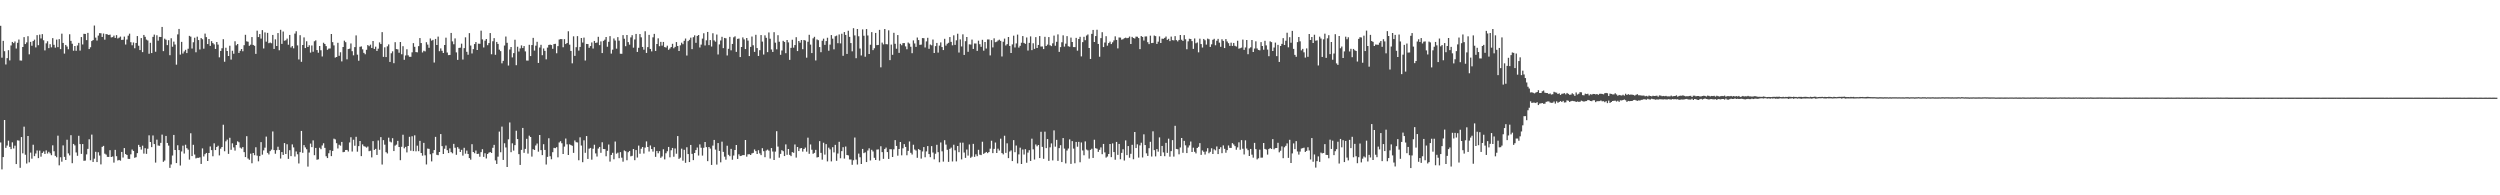 <svg xmlns="http://www.w3.org/2000/svg" width="1920" height="150"><path d="M0 19.808h1v89.590H0zM1 44.306h1v85.771H1zM2 31.409h1v89.203H2zM3 39.331h1v52.846H3zM4 49.489h1v64.062H4zM5 44.667h1v67.126H5zM6 38.532h1v69.506H6zM7 46.397h1v66.377H7zM8 34.940h1v79.575H8zM9 32.183h1v77.133H9zM10 33.101h1v80.927H10zM11 31.829h1v80.068H11zM12 37.265h1v88.754H12zM13 32.891h1v74.891H13zM14 30.348h1v77.651H14zM15 46.429h1v82.457H15zM16 46.529h1v58.745H16zM17 36.121h1v81.617H17zM18 28.527h1v68.750H18zM19 33.829h1v84.983H19zM20 32.565h1v93.051H20zM21 27.804h1v76.648H21zM22 41.722h1v82.958H22zM23 32.174h1v84.999H23zM24 35.108h1v86.741H24zM25 31.532h1v79.609H25zM26 30.486h1v89.436H26zM27 36.417h1v81.510H27zM28 26.980h1v88.564H28zM29 34.726h1v86.739H29zM30 26.571h1v89.087H30zM31 29.523h1v90.809H31zM32 26.220h1v91.236H32zM33 30.948h1v85.384H33zM34 38.724h1v79.508H34zM35 33.303h1v82.178H35zM36 31.671h1v86.244H36zM37 36.945h1v79.636H37zM38 33.941h1v83.812H38zM39 36.345h1v82.843H39zM40 29.275h1v82.336H40zM41 34.425h1v81.738H41zM42 36.612h1v83.079H42zM43 30.396h1v90.401H43zM44 36.175h1v68.028H44zM45 30.076h1v96.905H45zM46 37.747h1v83.016H46zM47 25.874h1v98.294H47zM48 32.956h1v78.693H48zM49 41.151h1v79.303H49zM50 34.526h1v88.371H50zM51 35.759h1v71.576H51zM52 37.830h1v79.998H52zM53 26.327h1v93.010H53zM54 31.402h1v72.416H54zM55 33.573h1v91.779H55zM56 38.987h1v71.534H56zM57 35.314h1v76.340H57zM58 39.033h1v78.077H58zM59 34.922h1v84.750H59zM60 32.939h1v71.336H60zM61 38.876h1v71.792H61zM62 28.453h1v89.703H62zM63 34.130h1v76.520H63zM64 25.972h1v97.537H64zM65 26.070h1v97.262H65zM66 30.804h1v87.779H66zM67 25.223h1v89.115H67zM68 37.696h1v69.260H68zM69 36.285h1v86.781H69zM70 31.535h1v71.839H70zM71 30.796h1v93.545H71zM72 19.631h1v102.232H72zM73 28.880h1v87.695H73zM74 31.106h1v93.342H74zM75 27.323h1v89.629H75zM76 25.463h1v93.964H76zM77 25.568h1v100.698H77zM78 28.377h1v84.402H78zM79 25.735h1v86.271H79zM80 30.443h1v87.548H80zM81 26.161h1v92.586H81zM82 26.428h1v94.048H82zM83 26.895h1v93.621H83zM84 26.574h1v88.781H84zM85 28.700h1v91.872H85zM86 28.539h1v91.615H86zM87 27.354h1v97.532H87zM88 29.121h1v86.002H88zM89 26.995h1v92.963H89zM90 29.537h1v93.725H90zM91 28.934h1v93.883H91zM92 28.112h1v95.293H92zM93 30.691h1v85.987H93zM94 30.526h1v90.451H94zM95 28.089h1v85.604H95zM96 34.218h1v84.080H96zM97 30.371h1v88.693H97zM98 27.382h1v94.609H98zM99 25.845h1v96.226H99zM100 32.411h1v86.107H100zM101 34.784h1v80.048H101zM102 32.604h1v83.297H102zM103 37.058h1v84.115H103zM104 33.028h1v87.698H104zM105 27.722h1v89.902H105zM106 35.102h1v76.154H106zM107 38.466h1v74.357H107zM108 29.210h1v85.707H108zM109 40.058h1v71.798H109zM110 26.852h1v91.095H110zM111 28.283h1v85.537H111zM112 30.397h1v87.772H112zM113 31.063h1v83.150H113zM114 41.286h1v62.666H114zM115 32.854h1v76.219H115zM116 40.777h1v72.207H116zM117 28.307h1v75.723H117zM118 26.587h1v84.065H118zM119 39.736h1v85.117H119zM120 27.104h1v80.163H120zM121 31.257h1v80.494H121zM122 28.293h1v83.675H122zM123 28.400h1v81.341H123zM124 20.687h1v82.678H124zM125 39.291h1v84.952H125zM126 29.684h1v93.623H126zM127 30.540h1v73.857H127zM128 34.665h1v75.124H128zM129 30.877h1v80.949H129zM130 42.369h1v86.568H130zM131 29.398h1v96.915H131zM132 35.868h1v83.606H132zM133 31.928h1v71.724H133zM134 34.180h1v81.023H134zM135 49.683h1v75.555H135zM136 26.406h1v85.181H136zM137 22.236h1v93.005H137zM138 41.921h1v85.215H138zM139 32.165h1v84.146H139zM140 41.090h1v70.763H140zM141 39.515h1v78.388H141zM142 38.246h1v72.902H142zM143 40.752h1v73.080H143zM144 37.445h1v77.503H144zM145 27.526h1v95.046H145zM146 28.176h1v74.189H146zM147 37.267h1v82.599H147zM148 32.448h1v78.773H148zM149 29.003h1v89.696H149zM150 40.148h1v81.511H150zM151 28.151h1v93.035H151zM152 30.775h1v90.488H152zM153 38.005h1v82.813H153zM154 29.244h1v96.637H154zM155 30.180h1v83.771H155zM156 37.391h1v82.752H156zM157 25.823h1v92.590H157zM158 28.521h1v88.934H158zM159 33.830h1v89.797H159zM160 29.946h1v87.546H160zM161 35.234h1v77.230H161zM162 31.574h1v83.729H162zM163 33.096h1v86.892H163zM164 34.073h1v76.001H164zM165 37.567h1v77.682H165zM166 32.257h1v80.646H166zM167 34.238h1v77.700H167zM168 44.037h1v75.307H168zM169 39.122h1v75.055H169zM170 37.065h1v75.834H170zM171 30.082h1v65.720H171zM172 47.413h1v68.783H172zM173 36.640h1v71.893H173zM174 39.169h1v68.045H174zM175 43.026h1v75.125H175zM176 35.117h1v70.688H176zM177 45.763h1v69.282H177zM178 38.948h1v71.154H178zM179 41.247h1v71.946H179zM180 31.667h1v83.982H180zM181 34.811h1v76.535H181zM182 33.796h1v74.735H182zM183 40.633h1v68.641H183zM184 39.019h1v74.365H184zM185 37.630h1v76.487H185zM186 39.364h1v73.586H186zM187 34.738h1v82.111H187zM188 26.722h1v93.904H188zM189 31.749h1v72.841H189zM190 32.058h1v89.672H190zM191 35.200h1v87.539H191zM192 34.287h1v83.750H192zM193 28.447h1v96.945H193zM194 34.529h1v82.964H194zM195 35.158h1v84.029H195zM196 41.357h1v71.727H196zM197 23.552h1v96.019H197zM198 28.474h1v95.414H198zM199 26.188h1v93.699H199zM200 29.623h1v79.560H200zM201 23.162h1v95.600H201zM202 37.238h1v78.256H202zM203 24.889h1v88.521H203zM204 32.020h1v72.887H204zM205 25.225h1v92.200H205zM206 33.155h1v85.457H206zM207 32.682h1v83.379H207zM208 33.208h1v81.664H208zM209 26.843h1v74.139H209zM210 37.588h1v77.650H210zM211 30.221h1v87.834H211zM212 35.324h1v80.009H212zM213 25.379h1v87.304H213zM214 38.616h1v76.529H214zM215 22.892h1v98.843H215zM216 33.687h1v83.080H216zM217 24.208h1v94.773H217zM218 31.279h1v78.593H218zM219 30.936h1v87.330H219zM220 29.648h1v81.124H220zM221 34.381h1v87.643H221zM222 26.843h1v88.493H222zM223 36.439h1v83.464H223zM224 35.359h1v75.558H224zM225 37.096h1v76.116H225zM226 25.792h1v94.437H226zM227 24.036h1v92.294H227zM228 34.854h1v83.629H228zM229 45.688h1v79.854H229zM230 27.050h1v89.772H230zM231 47.441h1v53.124H231zM232 34.538h1v82.837H232zM233 28.741h1v82.741H233zM234 36.901h1v76.278H234zM235 31.680h1v82.944H235zM236 36.087h1v91.848H236zM237 34.755h1v82.411H237zM238 40.402h1v69.860H238zM239 34.931h1v78.087H239zM240 39.715h1v68.108H240zM241 31.668h1v87.525H241zM242 30.962h1v82.666H242zM243 38.427h1v84.271H243zM244 40.518h1v81.832H244zM245 35.326h1v78.123H245zM246 38.585h1v76.024H246zM247 43.341h1v68.393H247zM248 32.820h1v77.189H248zM249 33.810h1v79.728H249zM250 35.423h1v84.592H250zM251 38.223h1v83.168H251zM252 37.343h1v80.386H252zM253 37.216h1v78.156H253zM254 26.095h1v93.793H254zM255 32.349h1v83.585H255zM256 34.875h1v71.634H256zM257 44.236h1v62.805H257zM258 43.768h1v66.209H258zM259 32.892h1v81.151H259zM260 42.878h1v68.281H260zM261 40.133h1v71.732H261zM262 47.148h1v61.857H262zM263 36.105h1v80.781H263zM264 31.209h1v85.424H264zM265 32.410h1v82.793H265zM266 45.560h1v69.597H266zM267 37.684h1v78.711H267zM268 37.367h1v72.047H268zM269 33.401h1v72.022H269zM270 39.306h1v77.074H270zM271 42.476h1v64.839H271zM272 36.196h1v75.724H272zM273 27.168h1v77.888H273zM274 41.992h1v74.504H274zM275 46.640h1v65.606H275zM276 35.919h1v72.393H276zM277 35.645h1v84.251H277zM278 37.899h1v72.995H278zM279 40.602h1v71.672H279zM280 41.672h1v70.953H280zM281 38.227h1v75.134H281zM282 34.611h1v77.911H282zM283 35.476h1v80.626H283zM284 34.302h1v81.468H284zM285 36.798h1v84.078H285zM286 31.469h1v76.905H286zM287 37.582h1v77.544H287zM288 35.833h1v78.491H288zM289 39.131h1v79.854H289zM290 37.378h1v70.491H290zM291 32.537h1v82.504H291zM292 33.855h1v71.472H292zM293 24.684h1v101.693H293zM294 43.659h1v63.972H294zM295 36.364h1v74.744H295zM296 43.831h1v73.045H296zM297 35.600h1v82.245H297zM298 34.110h1v71.598H298zM299 47.545h1v61.227H299zM300 40.912h1v68.472H300zM301 39.436h1v66.723H301zM302 48.519h1v67.475H302zM303 32.406h1v79.416H303zM304 37.702h1v73.353H304zM305 37.932h1v70.265H305zM306 40.505h1v72.392H306zM307 32.273h1v90.765H307zM308 41.698h1v71.067H308zM309 35.483h1v67.997H309zM310 45.939h1v67.984H310zM311 42.594h1v70.217H311zM312 37.813h1v79.230H312zM313 42.500h1v69.611H313zM314 43.621h1v61.448H314zM315 43.618h1v72.127H315zM316 40.200h1v64.462H316zM317 33.136h1v82.910H317zM318 35.967h1v67.966H318zM319 39.972h1v76.234H319zM320 40.200h1v71.689H320zM321 35.406h1v80.701H321zM322 29.222h1v78.954H322zM323 33.075h1v84.439H323zM324 40.316h1v79.226H324zM325 38.957h1v70.741H325zM326 39.460h1v79.825H326zM327 32.416h1v93.895H327zM328 34.267h1v79.879H328zM329 36.696h1v77.655H329zM330 29.559h1v88.940H330zM331 31.238h1v92.693H331zM332 30.597h1v87.044H332zM333 48.034h1v67.227H333zM334 29.912h1v75.195H334zM335 34.579h1v84.291H335zM336 28.135h1v91.065H336zM337 39.307h1v77.426H337zM338 37.171h1v65.810H338zM339 39.024h1v73.219H339zM340 40.690h1v77.580H340zM341 34.550h1v79.675H341zM342 28.939h1v82.845H342zM343 40.337h1v75.024H343zM344 42.349h1v75.194H344zM345 42.170h1v71.797H345zM346 25.271h1v91.581H346zM347 31.789h1v85.981H347zM348 34.010h1v76.461H348zM349 29.491h1v83.947H349zM350 40.247h1v78.644H350zM351 45.962h1v67.033H351zM352 36.793h1v77.410H352zM353 36.584h1v80.136H353zM354 33.559h1v81.484H354zM355 45.721h1v73.763H355zM356 36.964h1v76.558H356zM357 28.681h1v89.347H357zM358 39.777h1v75.894H358zM359 42.049h1v76.220H359zM360 25.442h1v95.937H360zM361 34.971h1v87.652H361zM362 41.061h1v69.683H362zM363 37.724h1v79.010H363zM364 33.863h1v83.866H364zM365 32.314h1v83.308H365zM366 38.388h1v79.868H366zM367 33.559h1v84.526H367zM368 33.638h1v86.733H368zM369 23.530h1v93.299H369zM370 30.246h1v84.343H370zM371 36.471h1v83.982H371zM372 31.211h1v86.490H372zM373 29.948h1v91.770H373zM374 34.733h1v83.538H374zM375 33.077h1v84.184H375zM376 25.400h1v91.330H376zM377 41.696h1v75.823H377zM378 31.704h1v81.803H378zM379 29.275h1v81.981H379zM380 42.088h1v81.082H380zM381 32.212h1v93.713H381zM382 33.741h1v86.592H382zM383 38.146h1v62.915H383zM384 39.275h1v77.640H384zM385 48.641h1v48.599H385zM386 46.737h1v76.073H386zM387 34.983h1v75.034H387zM388 28.033h1v85.211H388zM389 32.890h1v95.385H389zM390 50.324h1v56.674H390zM391 38.056h1v56.014H391zM392 36.084h1v80.786H392zM393 44.088h1v65.986H393zM394 40.787h1v74.881H394zM395 30.492h1v80.994H395zM396 50.056h1v50.360H396zM397 35.907h1v70.888H397zM398 39.558h1v78.824H398zM399 37.162h1v89.503H399zM400 34.842h1v80.247H400zM401 36.935h1v61.334H401zM402 35.382h1v81.961H402zM403 39.498h1v74.817H403zM404 46.509h1v60.093H404zM405 46.552h1v71.428H405zM406 34.432h1v69.765H406zM407 43.046h1v62.146H407zM408 34.589h1v85.666H408zM409 29.094h1v85.512H409zM410 38.844h1v76.357H410zM411 35.075h1v76.645H411zM412 32.122h1v78.110H412zM413 48.350h1v68.130H413zM414 36.480h1v67.205H414zM415 34.384h1v80.904H415zM416 42.406h1v76.722H416zM417 37.211h1v73.545H417zM418 39.045h1v76.081H418zM419 45.558h1v80.782H419zM420 36.549h1v83.908H420zM421 34.494h1v71.677H421zM422 34.262h1v85.726H422zM423 34.591h1v87.711H423zM424 37.478h1v79.388H424zM425 33.820h1v79.761H425zM426 33.633h1v80.192H426zM427 40.910h1v72.148H427zM428 35.425h1v85.384H428zM429 30.387h1v79.036H429zM430 29.993h1v78.446H430zM431 30.050h1v79.994H431zM432 36.321h1v81.945H432zM433 30.058h1v82.530H433zM434 33.829h1v72.573H434zM435 33.017h1v77.851H435zM436 24.007h1v95.017H436zM437 34.314h1v76.523H437zM438 39.101h1v72.293H438zM439 48.621h1v63.339H439zM440 27.892h1v89.490H440zM441 42.908h1v64.968H441zM442 36.226h1v72.969H442zM443 27.742h1v81.659H443zM444 38.885h1v84.178H444zM445 36.027h1v69.433H445zM446 29.178h1v82.575H446zM447 32.677h1v91.900H447zM448 28.872h1v78.909H448zM449 46.515h1v70.826H449zM450 33.760h1v70.758H450zM451 33.862h1v88.182H451zM452 36.700h1v77.456H452zM453 35.386h1v78.215H453zM454 32.612h1v90.017H454zM455 37.300h1v76.914H455zM456 31.440h1v79.717H456zM457 32.981h1v84.821H457zM458 32.690h1v87.511H458zM459 28.273h1v85.818H459zM460 34.668h1v78.183H460zM461 31.776h1v85.556H461zM462 40.776h1v68.464H462zM463 31.396h1v83.059H463zM464 30.453h1v84.080H464zM465 28.417h1v91.594H465zM466 35.911h1v79.928H466zM467 32.118h1v78.869H467zM468 27.760h1v96.356H468zM469 41.153h1v77.813H469zM470 38.141h1v79.188H470zM471 29.535h1v92.762H471zM472 31.105h1v77.592H472zM473 37.402h1v80.612H473zM474 28.522h1v88.705H474zM475 31.245h1v90.248H475zM476 41.269h1v75.548H476zM477 41.296h1v79.812H477zM478 26.959h1v97.200H478zM479 29.741h1v85.817H479zM480 35.479h1v80.682H480zM481 26.874h1v96.206H481zM482 32.342h1v84.536H482zM483 34.296h1v81.627H483zM484 28.718h1v91.363H484zM485 27.015h1v92.644H485zM486 36.592h1v77.847H486zM487 30.316h1v92.728H487zM488 26.057h1v89.170H488zM489 39.904h1v81.068H489zM490 36.734h1v75.088H490zM491 26.145h1v91.948H491zM492 28.681h1v85.565H492zM493 36.054h1v76.854H493zM494 38.162h1v79.771H494zM495 23.998h1v89.382H495zM496 40.634h1v67.954H496zM497 36.216h1v76.689H497zM498 26.778h1v89.574H498zM499 37.579h1v74.157H499zM500 39.490h1v75.005H500zM501 28.654h1v87.770H501zM502 26.012h1v86.967H502zM503 39.135h1v81.327H503zM504 33.768h1v82.148H504zM505 29.444h1v88.269H505zM506 35.497h1v80.549H506zM507 32.163h1v89.019H507zM508 35.044h1v85.127H508zM509 32.211h1v82.446H509zM510 36.134h1v86.308H510zM511 36.515h1v81.193H511zM512 35.094h1v81.085H512zM513 38.266h1v74.594H513zM514 37.196h1v83.648H514zM515 36.098h1v79.324H515zM516 33.644h1v79.985H516zM517 37.065h1v83.288H517zM518 35.973h1v78.039H518zM519 32.325h1v85.734H519zM520 35.332h1v69.150H520zM521 39.161h1v82.851H521zM522 34.839h1v86.261H522zM523 32.779h1v81.398H523zM524 33.960h1v89.441H524zM525 31.311h1v83.719H525zM526 29.586h1v95.469H526zM527 42.624h1v70.491H527zM528 31.591h1v86.756H528zM529 30.552h1v93.917H529zM530 28.917h1v82.378H530zM531 37.712h1v80.466H531zM532 28.571h1v94.423H532zM533 27.149h1v90.369H533zM534 32.861h1v82.392H534zM535 27.583h1v85.732H535zM536 26.898h1v92.544H536zM537 36.477h1v74.424H537zM538 34.240h1v79.244H538zM539 29.657h1v89.865H539zM540 25.557h1v87.964H540zM541 34.915h1v74.145H541zM542 31.000h1v81.996H542zM543 24.542h1v99.233H543zM544 34.641h1v78.242H544zM545 30.758h1v83.366H545zM546 35.722h1v90.932H546zM547 25.556h1v86.290H547zM548 31.043h1v76.405H548zM549 32.010h1v82.873H549zM550 26.542h1v99.875H550zM551 41.836h1v68.039H551zM552 34.113h1v81.817H552zM553 31.088h1v93.600H553zM554 28.258h1v80.537H554zM555 36.951h1v79.685H555zM556 29.112h1v91.224H556zM557 29.445h1v93.203H557zM558 42.594h1v69.346H558zM559 37.455h1v81.429H559zM560 28.314h1v91.627H560zM561 38.639h1v75.713H561zM562 33.717h1v88.935H562zM563 28.672h1v90.764H563zM564 27.911h1v87.294H564zM565 39.851h1v71.500H565zM566 29.852h1v92.223H566zM567 29.598h1v88.943H567zM568 43.816h1v76.022H568zM569 36.071h1v83.555H569zM570 28.740h1v90.332H570zM571 30.244h1v88.883H571zM572 37.666h1v69.836H572zM573 29.183h1v91.135H573zM574 31.159h1v87.369H574zM575 43.084h1v75.353H575zM576 35.998h1v83.024H576zM577 28.053h1v89.734H577zM578 34.776h1v82.645H578zM579 39.814h1v74.972H579zM580 26.706h1v89.356H580zM581 36.891h1v81.365H581zM582 42.972h1v72.388H582zM583 38.562h1v79.257H583zM584 26.920h1v92.232H584zM585 31.950h1v81.873H585zM586 41.884h1v74.232H586zM587 27.124h1v93.619H587zM588 29.006h1v86.581H588zM589 40.046h1v74.852H589zM590 24.956h1v90.738H590zM591 29.735h1v92.032H591zM592 37.979h1v75.728H592zM593 39.910h1v76.492H593zM594 24.714h1v98.164H594zM595 32.790h1v83.647H595zM596 37.868h1v62.900H596zM597 27.054h1v85.520H597zM598 32.043h1v89.060H598zM599 42.078h1v76.112H599zM600 38.766h1v76.576H600zM601 31.321h1v84.815H601zM602 32.230h1v87.610H602zM603 40.857h1v70.020H603zM604 30.714h1v88.188H604zM605 32.550h1v81.861H605zM606 45.985h1v72.950H606zM607 36.738h1v83.191H607zM608 30.509h1v86.349H608zM609 36.616h1v80.744H609zM610 34.602h1v76.326H610zM611 28.550h1v92.483H611zM612 39.235h1v73.681H612zM613 31.467h1v84.571H613zM614 32.749h1v81.290H614zM615 30.745h1v82.932H615zM616 37.802h1v78.610H616zM617 30.709h1v83.703H617zM618 31.124h1v82.222H618zM619 44.309h1v72.170H619zM620 32.032h1v73.694H620zM621 26.707h1v91.388H621zM622 34.250h1v76.716H622zM623 40.730h1v74.290H623zM624 29.456h1v88.654H624zM625 28.271h1v89.128H625zM626 46.417h1v68.663H626zM627 30.317h1v90.617H627zM628 30.855h1v89.791H628zM629 36.140h1v72.268H629zM630 40.091h1v77.324H630zM631 31.281h1v91.320H631zM632 29.692h1v79.929H632zM633 34.467h1v84.242H633zM634 31.552h1v79.135H634zM635 29.000h1v94.942H635zM636 38.955h1v74.452H636zM637 34.240h1v80.506H637zM638 26.936h1v96.994H638zM639 29.703h1v83.321H639zM640 37.869h1v79.188H640zM641 27.836h1v83.427H641zM642 27.320h1v96.157H642zM643 33.166h1v84.736H643zM644 26.471h1v82.430H644zM645 33.307h1v88.226H645zM646 25.922h1v90.151H646zM647 42.873h1v70.179H647zM648 24.634h1v97.185H648zM649 26.833h1v85.698H649zM650 41.444h1v77.608H650zM651 23.589h1v95.761H651zM652 28.322h1v94.143H652zM653 33.055h1v89.475H653zM654 39.399h1v87.188H654zM655 21.639h1v101.462H655zM656 27.185h1v78.452H656zM657 44.713h1v77.880H657zM658 22.269h1v104.105H658zM659 27.854h1v90.101H659zM660 37.281h1v83.512H660zM661 42.604h1v83.324H661zM662 22.600h1v91.799H662zM663 27.464h1v90.122H663zM664 43.572h1v73.433H664zM665 22.348h1v102.139H665zM666 27.241h1v88.362H666zM667 41.460h1v72.445H667zM668 34.351h1v88.910H668zM669 24.697h1v90.371H669zM670 38.482h1v77.847H670zM671 37.071h1v84.117H671zM672 25.299h1v97.574H672zM673 34.685h1v80.212H673zM674 34.491h1v80.247H674zM675 22.934h1v100.430H675zM676 51.725h1v60.602H676zM677 32.717h1v84.127H677zM678 34.114h1v87.871H678zM679 22.260h1v92.248H679zM680 33.880h1v79.478H680zM681 34.050h1v82.738H681zM682 23.295h1v98.788H682zM683 46.198h1v68.363H683zM684 34.271h1v80.382H684zM685 42.098h1v78.491H685zM686 25.183h1v89.504H686zM687 33.654h1v73.966H687zM688 37.406h1v74.656H688zM689 26.938h1v92.605H689zM690 40.610h1v73.804H690zM691 33.657h1v75.383H691zM692 34.750h1v84.555H692zM693 33.119h1v80.812H693zM694 33.100h1v77.585H694zM695 35.647h1v77.217H695zM696 37.817h1v81.418H696zM697 32.656h1v83.199H697zM698 33.484h1v75.166H698zM699 35.892h1v81.457H699zM700 40.843h1v77.827H700zM701 31.020h1v80.136H701zM702 33.402h1v81.430H702zM703 35.981h1v79.634H703zM704 28.838h1v92.360H704zM705 30.782h1v83.697H705zM706 34.466h1v80.798H706zM707 34.229h1v87.555H707zM708 29.222h1v87.125H708zM709 29.324h1v83.637H709zM710 36.437h1v84.366H710zM711 31.815h1v84.483H711zM712 29.033h1v83.166H712zM713 37.465h1v80.871H713zM714 34.225h1v86.507H714zM715 34.819h1v77.393H715zM716 30.375h1v86.759H716zM717 40.711h1v81.677H717zM718 35.414h1v82.649H718zM719 32.981h1v78.216H719zM720 40.392h1v76.510H720zM721 35.021h1v89.604H721zM722 32.579h1v76.856H722zM723 36.130h1v80.079H723zM724 38.432h1v85.702H724zM725 29.818h1v77.876H725zM726 35.025h1v76.049H726zM727 33.606h1v81.452H727zM728 32.889h1v91.449H728zM729 28.450h1v85.890H729zM730 32.137h1v81.226H730zM731 34.813h1v89.174H731zM732 27.123h1v84.024H732zM733 34.474h1v80.960H733zM734 30.997h1v92.938H734zM735 25.922h1v86.218H735zM736 40.334h1v76.545H736zM737 30.234h1v79.315H737zM738 35.683h1v86.760H738zM739 26.378h1v83.177H739zM740 42.188h1v74.957H740zM741 31.631h1v89.632H741zM742 28.437h1v86.430H742zM743 39.786h1v79.691H743zM744 34.035h1v76.911H744zM745 34.185h1v87.014H745zM746 30.399h1v89.911H746zM747 37.596h1v72.890H747zM748 33.378h1v87.107H748zM749 33.442h1v85.107H749zM750 39.064h1v80.886H750zM751 31.239h1v83.816H751zM752 33.935h1v84.833H752zM753 35.920h1v83.244H753zM754 30.578h1v78.269H754zM755 38.920h1v79.249H755zM756 32.232h1v85.181H756zM757 37.289h1v79.410H757zM758 30.310h1v87.316H758zM759 30.323h1v86.454H759zM760 42.571h1v71.598H760zM761 30.826h1v77.264H761zM762 36.379h1v81.212H762zM763 29.449h1v84.867H763zM764 32.428h1v77.064H764zM765 32.012h1v85.515H765zM766 31.100h1v83.062H766zM767 30.472h1v85.163H767zM768 31.376h1v75.120H768zM769 43.369h1v74.197H769zM770 32.052h1v86.528H770zM771 29.647h1v74.577H771zM772 34.918h1v82.477H772zM773 33.897h1v76.159H773zM774 28.437h1v92.999H774zM775 35.274h1v81.082H775zM776 40.712h1v74.819H776zM777 34.088h1v89.590H777zM778 27.408h1v80.189H778zM779 36.458h1v80.446H779zM780 33.335h1v78.451H780zM781 26.554h1v98.943H781zM782 36.565h1v82.004H782zM783 35.179h1v78.243H783zM784 32.811h1v93.117H784zM785 27.682h1v87.134H785zM786 32.992h1v85.711H786zM787 33.712h1v80.894H787zM788 28.768h1v96.237H788zM789 38.810h1v78.364H789zM790 32.920h1v82.443H790zM791 27.958h1v95.629H791zM792 38.524h1v67.966H792zM793 33.220h1v81.466H793zM794 37.509h1v85.029H794zM795 28.516h1v82.441H795zM796 36.854h1v75.504H796zM797 34.484h1v76.863H797zM798 27.704h1v93.699H798zM799 35.743h1v65.455H799zM800 35.686h1v77.114H800zM801 37.699h1v84.264H801zM802 28.245h1v72.871H802zM803 35.349h1v78.399H803zM804 34.231h1v72.561H804zM805 28.461h1v95.066H805zM806 34.779h1v78.388H806zM807 35.415h1v74.712H807zM808 33.258h1v89.919H808zM809 27.320h1v72.813H809zM810 35.121h1v77.514H810zM811 32.084h1v75.309H811zM812 26.428h1v97.100H812zM813 39.856h1v73.931H813zM814 36.223h1v75.299H814zM815 32.435h1v92.017H815zM816 27.116h1v78.921H816zM817 35.788h1v78.323H817zM818 33.529h1v91.976H818zM819 27.770h1v87.816H819zM820 35.521h1v78.573H820zM821 35.878h1v71.175H821zM822 28.876h1v96.999H822zM823 32.280h1v76.096H823zM824 36.143h1v77.985H824zM825 36.201h1v89.166H825zM826 29.057h1v79.960H826zM827 38.922h1v73.763H827zM828 29.963h1v79.001H828zM829 28.280h1v96.318H829zM830 43.338h1v66.091H830zM831 32.355h1v83.227H831zM832 28.240h1v90.987H832zM833 30.863h1v77.731H833zM834 27.294h1v87.527H834zM835 26.449h1v89.056H835zM836 36.852h1v84.950H836zM837 45.239h1v69.863H837zM838 26.000h1v88.240H838zM839 22.976h1v98.311H839zM840 32.279h1v75.034H840zM841 27.681h1v86.121H841zM842 22.823h1v91.414H842zM843 33.716h1v82.927H843zM844 43.583h1v71.442H844zM845 29.301h1v83.901H845zM846 24.731h1v93.708H846zM847 36.141h1v74.384H847zM848 32.665h1v84.402H848zM849 27.803h1v93.257H849zM850 35.067h1v85.147H850zM851 33.082h1v85.214H851zM852 31.941h1v78.661H852zM853 33.825h1v86.838H853zM854 32.486h1v77.646H854zM855 31.006h1v85.787H855zM856 27.879h1v94.791H856zM857 30.669h1v78.319H857zM858 37.187h1v81.749H858zM859 28.780h1v81.775H859zM860 28.889h1v93.430H860zM861 30.453h1v86.924H861zM862 30.104h1v84.526H862zM863 29.313h1v93.965H863zM864 28.917h1v78.890H864zM865 29.329h1v89.800H865zM866 29.087h1v83.095H866zM867 28.036h1v93.123H867zM868 33.812h1v84.283H868zM869 28.289h1v82.903H869zM870 29.173h1v93.127H870zM871 29.614h1v71.738H871zM872 28.107h1v85.628H872zM873 28.200h1v82.657H873zM874 29.217h1v91.843H874zM875 37.742h1v73.929H875zM876 27.706h1v81.906H876zM877 28.374h1v92.564H877zM878 31.145h1v72.017H878zM879 28.026h1v83.368H879zM880 27.974h1v89.768H880zM881 32.408h1v87.357H881zM882 33.919h1v79.898H882zM883 27.389h1v81.525H883zM884 33.088h1v87.148H884zM885 32.920h1v67.962H885zM886 27.285h1v88.005H886zM887 27.757h1v92.373H887zM888 33.724h1v80.779H888zM889 32.008h1v84.451H889zM890 27.969h1v77.534H890zM891 33.002h1v86.867H891zM892 29.717h1v82.352H892zM893 29.798h1v87.252H893zM894 29.080h1v90.902H894zM895 28.078h1v81.651H895zM896 30.637h1v86.750H896zM897 29.781h1v76.721H897zM898 31.568h1v88.752H898zM899 28.093h1v87.958H899zM900 30.820h1v76.783H900zM901 31.025h1v89.238H901zM902 27.772h1v68.854H902zM903 30.806h1v83.567H903zM904 31.817h1v82.798H904zM905 30.665h1v87.838H905zM906 26.899h1v86.343H906zM907 30.519h1v75.480H907zM908 31.419h1v85.952H908zM909 26.973h1v81.212H909zM910 30.161h1v81.471H910zM911 37.860h1v79.703H911zM912 31.762h1v81.559H912zM913 29.739h1v81.944H913zM914 29.976h1v78.738H914zM915 31.594h1v85.119H915zM916 37.536h1v75.856H916zM917 29.533h1v87.067H917zM918 33.233h1v84.598H918zM919 32.620h1v81.055H919zM920 40.212h1v72.535H920zM921 29.720h1v80.214H921zM922 33.859h1v85.071H922zM923 36.492h1v79.064H923zM924 29.877h1v86.724H924zM925 30.904h1v87.799H925zM926 34.255h1v82.066H926zM927 29.666h1v84.156H927zM928 30.171h1v87.538H928zM929 36.045h1v80.549H929zM930 34.040h1v79.836H930zM931 30.554h1v87.703H931zM932 29.800h1v84.905H932zM933 34.775h1v80.756H933zM934 31.302h1v81.197H934zM935 29.834h1v88.509H935zM936 32.787h1v81.719H936zM937 35.938h1v77.096H937zM938 30.138h1v87.532H938zM939 31.391h1v80.296H939zM940 36.899h1v77.385H940zM941 30.027h1v87.298H941zM942 31.823h1v83.490H942zM943 33.193h1v78.507H943zM944 35.231h1v78.334H944zM945 32.753h1v80.839H945zM946 35.295h1v74.633H946zM947 32.995h1v77.962H947zM948 35.188h1v77.024H948zM949 35.727h1v79.256H949zM950 31.270h1v81.922H950zM951 37.381h1v71.943H951zM952 37.006h1v77.986H952zM953 36.567h1v71.042H953zM954 30.418h1v83.808H954zM955 38.298h1v80.317H955zM956 36.452h1v71.345H956zM957 30.699h1v83.401H957zM958 41.646h1v73.714H958zM959 37.150h1v82.659H959zM960 36.356h1v78.029H960zM961 30.711h1v88.077H961zM962 39.951h1v81.123H962zM963 37.269h1v72.448H963zM964 31.718h1v82.818H964zM965 37.203h1v85.198H965zM966 38.331h1v83.226H966zM967 38.675h1v76.246H967zM968 32.349h1v88.762H968zM969 35.326h1v85.727H969zM970 38.212h1v71.611H970zM971 31.315h1v83.057H971zM972 34.887h1v79.999H972zM973 38.083h1v80.668H973zM974 43.160h1v71.300H974zM975 31.757h1v81.967H975zM976 32.378h1v82.060H976zM977 39.183h1v67.669H977zM978 36.483h1v78.208H978zM979 32.698h1v81.075H979zM980 43.101h1v70.559H980zM981 34.449h1v75.239H981zM982 47.573h1v69.435H982zM983 35.353h1v80.390H983zM984 33.695h1v78.753H984zM985 29.289h1v92.192H985zM986 34.535h1v78.590H986zM987 31.260h1v80.715H987zM988 25.148h1v84.976H988zM989 36.349h1v84.917H989zM990 28.557h1v78.834H990zM991 32.841h1v92.342H991zM992 23.696h1v94.104H992zM993 37.545h1v72.564H993zM994 42.135h1v72.388H994zM995 43.607h1v64.802H995zM996 32.375h1v83.973H996zM997 28.407h1v90.322H997zM998 31.747h1v84.668H998zM999 38.729h1v75.327H999zM1000 37.550h1v76.193H1000zM1001 40.215h1v73.186H1001zM1002 44.259h1v72.432H1002zM1003 37.152h1v78.737H1003zM1004 43.640h1v69.476H1004zM1005 26.112h1v89.455H1005zM1006 30.718h1v91.773H1006zM1007 28.410h1v77.618H1007zM1008 33.040h1v91.155H1008zM1009 26.679h1v91.972H1009zM1010 31.226h1v97.468H1010zM1011 30.997h1v92.749H1011zM1012 50.267h1v69.858H1012zM1013 28.156h1v96.151H1013zM1014 29.586h1v87.637H1014zM1015 43.706h1v74.093H1015zM1016 30.211h1v87.316H1016zM1017 25.847h1v84.824H1017zM1018 44.454h1v74.465H1018zM1019 29.426h1v89.603H1019zM1020 27.044h1v94.524H1020zM1021 41.595h1v65.690H1021zM1022 32.279h1v82.102H1022zM1023 45.884h1v62.143H1023zM1024 41.104h1v78.062H1024zM1025 26.257h1v89.843H1025zM1026 48.707h1v65.871H1026zM1027 49.798h1v59.033H1027zM1028 27.639h1v97.968H1028zM1029 37.073h1v69.611H1029zM1030 35.715h1v77.440H1030zM1031 44.519h1v63.137H1031zM1032 39.453h1v85.017H1032zM1033 28.145h1v80.072H1033zM1034 30.176h1v90.873H1034zM1035 28.611h1v94.594H1035zM1036 39.534h1v67.870H1036zM1037 37.455h1v76.335H1037zM1038 43.930h1v61.133H1038zM1039 37.572h1v83.233H1039zM1040 38.605h1v71.891H1040zM1041 39.160h1v80.831H1041zM1042 47.248h1v78.109H1042zM1043 29.831h1v90.923H1043zM1044 28.575h1v81.663H1044zM1045 28.778h1v95.920H1045zM1046 48.163h1v73.719H1046zM1047 27.396h1v92.748H1047zM1048 39.195h1v81.733H1048zM1049 23.527h1v84.507H1049zM1050 35.349h1v88.645H1050zM1051 51.225h1v67.711H1051zM1052 26.770h1v94.145H1052zM1053 31.480h1v63.783H1053zM1054 32.156h1v90.745H1054zM1055 35.339h1v64.506H1055zM1056 34.201h1v84.659H1056zM1057 34.314h1v86.430H1057zM1058 34.419h1v78.180H1058zM1059 32.779h1v81.963H1059zM1060 31.475h1v70.724H1060zM1061 35.926h1v87.816H1061zM1062 30.100h1v80.551H1062zM1063 31.781h1v84.214H1063zM1064 40.944h1v58.657H1064zM1065 23.924h1v99.937H1065zM1066 27.650h1v93.757H1066zM1067 53.422h1v62.077H1067zM1068 35.720h1v75.200H1068zM1069 25.369h1v93.986H1069zM1070 30.020h1v94.780H1070zM1071 26.778h1v101.059H1071zM1072 39.025h1v73.280H1072zM1073 43.776h1v63.101H1073zM1074 26.522h1v88.384H1074zM1075 31.865h1v90.069H1075zM1076 56.913h1v52.078H1076zM1077 41.963h1v59.879H1077zM1078 34.483h1v69.996H1078zM1079 54.983h1v54.502H1079zM1080 33.429h1v84.216H1080zM1081 40.380h1v72.481H1081zM1082 40.302h1v78.873H1082zM1083 27.508h1v101.569H1083zM1084 25.417h1v93.983H1084zM1085 35.766h1v71.188H1085zM1086 48.511h1v49.113H1086zM1087 46.868h1v66.482H1087zM1088 31.913h1v71.032H1088zM1089 30.160h1v94.124H1089zM1090 32.246h1v89.144H1090zM1091 29.217h1v95.868H1091zM1092 33.359h1v86.662H1092zM1093 31.979h1v74.737H1093zM1094 31.781h1v91.284H1094zM1095 38.714h1v73.037H1095zM1096 41.837h1v83.715H1096zM1097 31.954h1v92.572H1097zM1098 32.581h1v77.304H1098zM1099 51.769h1v54.768H1099zM1100 38.665h1v77.835H1100zM1101 35.888h1v70.667H1101zM1102 32.209h1v94.726H1102zM1103 34.812h1v84.073H1103zM1104 47.671h1v73.484H1104zM1105 29.612h1v97.406H1105zM1106 35.572h1v82.772H1106zM1107 34.594h1v77.642H1107zM1108 46.284h1v60.033H1108zM1109 33.091h1v66.422H1109zM1110 40.106h1v85.867H1110zM1111 35.304h1v84.426H1111zM1112 29.192h1v85.353H1112zM1113 38.521h1v74.737H1113zM1114 36.005h1v91.891H1114zM1115 40.967h1v61.002H1115zM1116 48.686h1v57.645H1116zM1117 45.510h1v56.510H1117zM1118 39.280h1v66.333H1118zM1119 34.110h1v68.205H1119zM1120 28.833h1v96.018H1120zM1121 47.789h1v51.835H1121zM1122 33.187h1v75.094H1122zM1123 26.482h1v88.879H1123zM1124 32.337h1v85.616H1124zM1125 48.938h1v58.771H1125zM1126 40.240h1v57.557H1126zM1127 27.885h1v88.781H1127zM1128 56.270h1v51.724H1128zM1129 44.245h1v61.452H1129zM1130 50.961h1v53.306H1130zM1131 27.200h1v98.523H1131zM1132 35.123h1v59.663H1132zM1133 42.062h1v70.068H1133zM1134 36.732h1v64.420H1134zM1135 39.991h1v71.521H1135zM1136 44.831h1v56.677H1136zM1137 44.886h1v71.823H1137zM1138 35.338h1v74.461H1138zM1139 34.436h1v69.036H1139zM1140 40.556h1v71.272H1140zM1141 23.688h1v95.320H1141zM1142 25.680h1v82.710H1142zM1143 43.475h1v69.733H1143zM1144 25.335h1v85.099H1144zM1145 36.625h1v65.562H1145zM1146 22.283h1v88.330H1146zM1147 40.983h1v63.829H1147zM1148 27.145h1v92.919H1148zM1149 38.224h1v79.063H1149zM1150 57.716h1v50.294H1150zM1151 36.800h1v76.340H1151zM1152 52.308h1v60.738H1152zM1153 28.745h1v83.058H1153zM1154 64.958h1v38.151H1154zM1155 48.664h1v49.689H1155zM1156 64.288h1v31.105H1156zM1157 50.587h1v57.020H1157zM1158 44.371h1v59.658H1158zM1159 50.784h1v44.983H1159zM1160 42.355h1v60.861H1160zM1161 40.295h1v61.610H1161zM1162 40.627h1v70.653H1162zM1163 52.284h1v57.668H1163zM1164 41.103h1v65.315H1164zM1165 57.354h1v49.023H1165zM1166 46.891h1v61.170H1166zM1167 44.023h1v60.660H1167zM1168 57.699h1v43.287H1168zM1169 54.250h1v42.018H1169zM1170 57.169h1v32.049H1170zM1171 59.943h1v29.228H1171zM1172 63.320h1v29.004H1172zM1173 66.625h1v18.057H1173zM1174 67.967h1v14.760H1174zM1175 71.002h1v6.842H1175zM1176 70.850h1v8.222H1176zM1177 71.256h1v7.537H1177zM1178 71.727h1v7.098H1178zM1179 71.125h1v8.049H1179zM1180 70.660h1v7.817H1180zM1181 69.285h1v11.410H1181zM1182 71.414h1v8.169H1182zM1183 71.428h1v7.953H1183zM1184 70.102h1v9.028H1184zM1185 69.518h1v10.197H1185zM1186 71.173h1v8.446H1186zM1187 71.412h1v6.801H1187zM1188 71.479h1v6.436H1188zM1189 72.241h1v5.640H1189zM1190 71.764h1v6.991H1190zM1191 72.616h1v6.382H1191zM1192 72.352h1v6.568H1192zM1193 70.505h1v7.478H1193zM1194 70.958h1v8.586H1194zM1195 71.190h1v6.647H1195zM1196 72.186h1v6.743H1196zM1197 71.669h1v6.634H1197zM1198 72.903h1v4.728H1198zM1199 72.053h1v6.308H1199zM1200 71.869h1v5.615H1200zM1201 71.536h1v7.204H1201zM1202 72.459h1v6.109H1202zM1203 71.383h1v5.688H1203zM1204 72.078h1v5.275H1204zM1205 72.827h1v5.446H1205zM1206 72.668h1v5.030H1206zM1207 71.643h1v5.832H1207zM1208 72.379h1v5.309H1208zM1209 73.606h1v4.161H1209zM1210 71.030h1v7.301H1210zM1211 72.604h1v5.346H1211zM1212 71.972h1v6.283H1212zM1213 70.736h1v7.371H1213zM1214 70.936h1v6.365H1214zM1215 73.065h1v4.659H1215zM1216 73.212h1v4.873H1216zM1217 71.933h1v5.771H1217zM1218 72.220h1v5.390H1218zM1219 72.004h1v4.754H1219zM1220 73.255h1v3.743H1220zM1221 72.359h1v5.226H1221zM1222 72.647h1v5.094H1222zM1223 72.137h1v4.888H1223zM1224 72.195h1v4.806H1224zM1225 72.477h1v5.945H1225zM1226 72.206h1v5.498H1226zM1227 72.785h1v4.927H1227zM1228 72.053h1v5.598H1228zM1229 72.007h1v5.127H1229zM1230 72.160h1v5.677H1230zM1231 72.465h1v5.281H1231zM1232 71.601h1v6.872H1232zM1233 71.377h1v6.341H1233zM1234 71.627h1v7.564H1234zM1235 73.687h1v3.600H1235zM1236 71.891h1v7.147H1236zM1237 72.131h1v6.211H1237zM1238 72.516h1v5.058H1238zM1239 72.514h1v4.889H1239zM1240 71.636h1v5.678H1240zM1241 72.541h1v5.432H1241zM1242 73.502h1v3.839H1242zM1243 72.894h1v5.324H1243zM1244 73.173h1v3.893H1244zM1245 73.357h1v3.789H1245zM1246 72.757h1v4.044H1246zM1247 73.422h1v3.001H1247zM1248 71.982h1v5.021H1248zM1249 72.953h1v5.279H1249zM1250 72.315h1v5.224H1250zM1251 72.790h1v4.943H1251zM1252 72.595h1v4.993H1252zM1253 72.730h1v4.822H1253zM1254 72.924h1v3.969H1254zM1255 73.419h1v3.289H1255zM1256 72.788h1v4.339H1256zM1257 72.357h1v5.086H1257zM1258 73.187h1v3.936H1258zM1259 73.152h1v4.057H1259zM1260 73.377h1v3.326H1260zM1261 73.424h1v3.166H1261zM1262 73.356h1v2.849H1262zM1263 73.942h1v2.410H1263zM1264 73.621h1v2.987H1264zM1265 74.080h1v1.776H1265zM1266 73.351h1v2.978H1266zM1267 73.731h1v2.688H1267zM1268 73.995h1v1.820H1268zM1269 73.521h1v2.614H1269zM1270 73.735h1v2.538H1270zM1271 73.609h1v2.972H1271zM1272 73.476h1v2.874H1272zM1273 74.224h1v2.282H1273zM1274 73.288h1v2.972H1274zM1275 73.410h1v2.824H1275zM1276 73.888h1v2.450H1276zM1277 73.656h1v2.719H1277zM1278 73.860h1v2.389H1278zM1279 73.609h1v2.800H1279zM1280 74.046h1v2.346H1280zM1281 73.964h1v2.162H1281zM1282 74.020h1v2.328H1282zM1283 73.407h1v3.105H1283zM1284 74.055h1v2.026H1284zM1285 73.790h1v2.485H1285zM1286 73.730h1v2.424H1286zM1287 73.223h1v3.137H1287zM1288 74.253h1v1.954H1288zM1289 73.694h1v2.998H1289zM1290 73.457h1v3.091H1290zM1291 73.529h1v2.845H1291zM1292 73.214h1v3.290H1292zM1293 73.601h1v2.738H1293zM1294 73.961h1v2.161H1294zM1295 73.899h1v2.058H1295zM1296 73.912h1v2.479H1296zM1297 73.670h1v2.752H1297zM1298 73.582h1v2.891H1298zM1299 74.472h1v1.370H1299zM1300 73.479h1v3.303H1300zM1301 73.457h1v2.593H1301zM1302 73.994h1v2.173H1302zM1303 73.729h1v2.941H1303zM1304 73.734h1v3.042H1304zM1305 74.075h1v2.128H1305zM1306 74.045h1v1.904H1306zM1307 73.732h1v2.720H1307zM1308 73.545h1v2.454H1308zM1309 73.676h1v1.954H1309zM1310 74.119h1v1.915H1310zM1311 73.420h1v2.784H1311zM1312 73.647h1v2.783H1312zM1313 74.031h1v2.110H1313zM1314 73.672h1v2.431H1314zM1315 73.795h1v2.469H1315zM1316 73.581h1v2.753H1316zM1317 74.190h1v1.963H1317zM1318 73.511h1v3.174H1318zM1319 73.843h1v2.215H1319zM1320 74.159h1v2.041H1320zM1321 73.876h1v2.459H1321zM1322 73.693h1v2.333H1322zM1323 73.827h1v2.215H1323zM1324 73.426h1v3.048H1324zM1325 74.222h1v1.447H1325zM1326 73.846h1v2.624H1326zM1327 73.824h1v2.738H1327zM1328 73.926h1v2.211H1328zM1329 73.696h1v2.084H1329zM1330 74.084h1v1.953H1330zM1331 73.748h1v2.209H1331zM1332 74.148h1v1.406H1332zM1333 73.777h1v2.270H1333zM1334 74.107h1v1.720H1334zM1335 73.656h1v2.351H1335zM1336 74.458h1v1.467H1336zM1337 74.187h1v1.623H1337zM1338 73.680h1v2.295H1338zM1339 74.087h1v2.144H1339zM1340 73.948h1v2.391H1340zM1341 74.057h1v2.028H1341zM1342 73.639h1v2.287H1342zM1343 74.040h1v2.102H1343zM1344 74.057h1v2.082H1344zM1345 74.171h1v1.575H1345zM1346 74.103h1v1.964H1346zM1347 73.886h1v1.949H1347zM1348 73.928h1v1.812H1348zM1349 74.260h1v1.694H1349zM1350 74.368h1v1.463H1350zM1351 74.283h1v1.358H1351zM1352 74.394h1v1.098H1352zM1353 74.325h1v1.191H1353zM1354 74.078h1v1.570H1354zM1355 74.343h1v1.000H1355zM1356 74.585h1v1.000H1356zM1357 74.490h1v1.215H1357zM1358 74.456h1v1.066H1358zM1359 74.483h1v1.358H1359zM1360 74.536h1v1.000H1360zM1361 74.384h1v1.343H1361zM1362 74.362h1v1.120H1362zM1363 74.402h1v1.436H1363zM1364 74.288h1v1.437H1364zM1365 74.337h1v1.549H1365zM1366 74.257h1v1.371H1366zM1367 74.506h1v1.000H1367zM1368 74.535h1v1.148H1368zM1369 74.368h1v1.244H1369zM1370 74.591h1v1.005H1370zM1371 74.374h1v1.196H1371zM1372 74.487h1v1.012H1372zM1373 74.302h1v1.687H1373zM1374 74.288h1v1.407H1374zM1375 74.384h1v1.218H1375zM1376 74.477h1v1.000H1376zM1377 74.311h1v1.569H1377zM1378 74.446h1v1.052H1378zM1379 74.459h1v1.081H1379zM1380 74.624h1v1.158H1380zM1381 74.401h1v1.120H1381zM1382 74.387h1v1.323H1382zM1383 74.399h1v1.471H1383zM1384 74.533h1v1.131H1384zM1385 74.397h1v1.219H1385zM1386 74.328h1v1.349H1386zM1387 74.387h1v1.220H1387zM1388 74.506h1v1.121H1388zM1389 74.652h1v1.000H1389zM1390 74.296h1v1.334H1390zM1391 74.500h1v1.307H1391zM1392 74.426h1v1.021H1392zM1393 74.262h1v1.210H1393zM1394 74.280h1v1.530H1394zM1395 74.695h1v1.000H1395zM1396 74.508h1v1.003H1396zM1397 74.467h1v1.000H1397zM1398 74.432h1v1.062H1398zM1399 74.362h1v1.013H1399zM1400 74.552h1v1.000H1400zM1401 74.398h1v1.233H1401zM1402 74.476h1v1.196H1402zM1403 74.478h1v1.000H1403zM1404 74.355h1v1.204H1404zM1405 74.410h1v1.107H1405zM1406 74.496h1v1.066H1406zM1407 74.670h1v1.000H1407zM1408 74.351h1v1.239H1408zM1409 74.471h1v1.063H1409zM1410 74.594h1v1.000H1410zM1411 74.441h1v1.021H1411zM1412 74.359h1v1.052H1412zM1413 74.369h1v1.031H1413zM1414 74.318h1v1.453H1414zM1415 74.351h1v1.020H1415zM1416 74.185h1v1.344H1416zM1417 74.447h1v1.312H1417zM1418 74.571h1v1.000H1418zM1419 74.498h1v1.135H1419zM1420 74.613h1v1.000H1420zM1421 74.381h1v1.257H1421zM1422 74.547h1v1.000H1422zM1423 74.404h1v1.248H1423zM1424 74.652h1v1.000H1424zM1425 74.604h1v1.000H1425zM1426 74.577h1v1.000H1426zM1427 74.624h1v1.000H1427zM1428 74.459h1v1.127H1428zM1429 74.491h1v1.000H1429zM1430 74.428h1v1.076H1430zM1431 74.595h1v1.000H1431zM1432 74.572h1v1.050H1432zM1433 74.457h1v1.142H1433zM1434 74.358h1v1.148H1434zM1435 74.512h1v1.000H1435zM1436 74.547h1v1.000H1436zM1437 74.581h1v1.000H1437zM1438 74.610h1v1.000H1438zM1439 74.590h1v1.000H1439zM1440 74.634h1v1.000H1440zM1441 74.704h1v1.000H1441zM1442 74.759h1v1.000H1442zM1443 74.659h1v1.000H1443zM1444 74.662h1v1.000H1444zM1445 74.709h1v1.000H1445zM1446 74.758h1v1.000H1446zM1447 74.670h1v1.000H1447zM1448 74.716h1v1.000H1448zM1449 74.692h1v1.000H1449zM1450 74.790h1v1.000H1450zM1451 74.667h1v1.000H1451zM1452 74.760h1v1.000H1452zM1453 74.694h1v1.000H1453zM1454 74.700h1v1.000H1454zM1455 74.677h1v1.000H1455zM1456 74.691h1v1.000H1456zM1457 74.748h1v1.000H1457zM1458 74.696h1v1.000H1458zM1459 74.745h1v1.000H1459zM1460 74.728h1v1.000H1460zM1461 74.704h1v1.000H1461zM1462 74.782h1v1.000H1462zM1463 74.679h1v1.000H1463zM1464 74.651h1v1.000H1464zM1465 74.664h1v1.000H1465zM1466 74.812h1v1.000H1466zM1467 74.679h1v1.000H1467zM1468 74.685h1v1.000H1468zM1469 74.682h1v1.000H1469zM1470 74.803h1v1.000H1470zM1471 74.721h1v1.000H1471zM1472 74.699h1v1.000H1472zM1473 74.586h1v1.000H1473zM1474 74.750h1v1.000H1474zM1475 74.779h1v1.000H1475zM1476 74.669h1v1.000H1476zM1477 74.686h1v1.000H1477zM1478 74.661h1v1.000H1478zM1479 74.840h1v1.000H1479zM1480 74.698h1v1.000H1480zM1481 74.749h1v1.000H1481zM1482 74.766h1v1.000H1482zM1483 74.748h1v1.000H1483zM1484 74.659h1v1.000H1484zM1485 74.789h1v1.000H1485zM1486 74.767h1v1.000H1486zM1487 74.788h1v1.000H1487zM1488 74.776h1v1.000H1488zM1489 74.748h1v1.000H1489zM1490 74.778h1v1.000H1490zM1491 74.656h1v1.000H1491zM1492 74.690h1v1.000H1492zM1493 74.773h1v1.000H1493zM1494 74.676h1v1.000H1494zM1495 74.696h1v1.000H1495zM1496 74.707h1v1.000H1496zM1497 74.735h1v1.000H1497zM1498 74.760h1v1.000H1498zM1499 74.725h1v1.000H1499zM1500 74.783h1v1.000H1500zM1501 74.737h1v1.000H1501zM1502 74.776h1v1.000H1502zM1503 74.714h1v1.000H1503zM1504 74.634h1v1.000H1504zM1505 74.792h1v1.000H1505zM1506 74.608h1v1.000H1506zM1507 74.637h1v1.000H1507zM1508 74.798h1v1.000H1508zM1509 74.712h1v1.000H1509zM1510 74.769h1v1.000H1510zM1511 74.774h1v1.000H1511zM1512 74.855h1v1.000H1512zM1513 74.780h1v1.000H1513zM1514 74.815h1v1.000H1514zM1515 74.751h1v1.000H1515zM1516 74.792h1v1.000H1516zM1517 74.826h1v1.000H1517zM1518 74.789h1v1.000H1518zM1519 74.760h1v1.000H1519zM1520 74.773h1v1.000H1520zM1521 74.839h1v1.000H1521zM1522 74.770h1v1.000H1522zM1523 74.750h1v1.000H1523zM1524 74.696h1v1.000H1524zM1525 74.754h1v1.000H1525zM1526 74.728h1v1.000H1526zM1527 74.816h1v1.000H1527zM1528 74.811h1v1.000H1528zM1529 74.798h1v1.000H1529zM1530 74.793h1v1.000H1530zM1531 74.796h1v1.000H1531zM1532 74.883h1v1.000H1532zM1533 74.893h1v1.000H1533zM1534 74.833h1v1.000H1534zM1535 74.869h1v1.000H1535zM1536 74.865h1v1.000H1536zM1537 74.837h1v1.000H1537zM1538 74.884h1v1.000H1538zM1539 74.874h1v1.000H1539zM1540 74.863h1v1.000H1540zM1541 74.842h1v1.000H1541zM1542 74.879h1v1.000H1542zM1543 74.847h1v1.000H1543zM1544 74.833h1v1.000H1544zM1545 74.833h1v1.000H1545zM1546 74.893h1v1.000H1546zM1547 74.839h1v1.000H1547zM1548 74.812h1v1.000H1548zM1549 74.900h1v1.000H1549zM1550 74.863h1v1.000H1550zM1551 74.867h1v1.000H1551zM1552 74.899h1v1.000H1552zM1553 74.798h1v1.000H1553zM1554 74.857h1v1.000H1554zM1555 74.889h1v1.000H1555zM1556 74.883h1v1.000H1556zM1557 74.841h1v1.000H1557zM1558 74.895h1v1.000H1558zM1559 74.865h1v1.000H1559zM1560 74.828h1v1.000H1560zM1561 74.872h1v1.000H1561zM1562 74.857h1v1.000H1562zM1563 74.774h1v1.000H1563zM1564 74.865h1v1.000H1564zM1565 74.861h1v1.000H1565zM1566 74.835h1v1.000H1566zM1567 74.855h1v1.000H1567zM1568 74.835h1v1.000H1568zM1569 74.899h1v1.000H1569zM1570 74.800h1v1.000H1570zM1571 74.802h1v1.000H1571zM1572 74.883h1v1.000H1572zM1573 74.874h1v1.000H1573zM1574 74.861h1v1.000H1574zM1575 74.908h1v1.000H1575zM1576 74.862h1v1.000H1576zM1577 74.924h1v1.000H1577zM1578 74.867h1v1.000H1578zM1579 74.849h1v1.000H1579zM1580 74.884h1v1.000H1580zM1581 74.839h1v1.000H1581zM1582 74.792h1v1.000H1582zM1583 74.871h1v1.000H1583zM1584 74.851h1v1.000H1584zM1585 74.808h1v1.000H1585zM1586 74.867h1v1.000H1586zM1587 74.884h1v1.000H1587zM1588 74.819h1v1.000H1588zM1589 74.876h1v1.000H1589zM1590 74.892h1v1.000H1590zM1591 74.886h1v1.000H1591zM1592 74.874h1v1.000H1592zM1593 74.890h1v1.000H1593zM1594 74.796h1v1.000H1594zM1595 74.890h1v1.000H1595zM1596 74.849h1v1.000H1596zM1597 74.863h1v1.000H1597zM1598 74.915h1v1.000H1598zM1599 74.872h1v1.000H1599zM1600 74.918h1v1.000H1600zM1601 74.835h1v1.000H1601zM1602 74.915h1v1.000H1602zM1603 74.832h1v1.000H1603zM1604 74.908h1v1.000H1604zM1605 74.819h1v1.000H1605zM1606 74.861h1v1.000H1606zM1607 74.913h1v1.000H1607zM1608 74.885h1v1.000H1608zM1609 74.900h1v1.000H1609zM1610 74.861h1v1.000H1610zM1611 74.876h1v1.000H1611zM1612 74.842h1v1.000H1612zM1613 74.859h1v1.000H1613zM1614 74.865h1v1.000H1614zM1615 74.892h1v1.000H1615zM1616 74.854h1v1.000H1616zM1617 74.894h1v1.000H1617zM1618 74.885h1v1.000H1618zM1619 74.885h1v1.000H1619zM1620 74.863h1v1.000H1620zM1621 74.908h1v1.000H1621zM1622 74.953h1v1.000H1622zM1623 74.931h1v1.000H1623zM1624 74.906h1v1.000H1624zM1625 74.929h1v1.000H1625zM1626 74.916h1v1.000H1626zM1627 74.919h1v1.000H1627zM1628 74.961h1v1.000H1628zM1629 74.936h1v1.000H1629zM1630 74.956h1v1.000H1630zM1631 74.918h1v1.000H1631zM1632 74.926h1v1.000H1632zM1633 74.913h1v1.000H1633zM1634 74.935h1v1.000H1634zM1635 74.914h1v1.000H1635zM1636 74.901h1v1.000H1636zM1637 74.937h1v1.000H1637zM1638 74.898h1v1.000H1638zM1639 74.932h1v1.000H1639zM1640 74.924h1v1.000H1640zM1641 74.939h1v1.000H1641zM1642 74.913h1v1.000H1642zM1643 74.922h1v1.000H1643zM1644 74.947h1v1.000H1644zM1645 74.911h1v1.000H1645zM1646 74.945h1v1.000H1646zM1647 74.920h1v1.000H1647zM1648 74.929h1v1.000H1648zM1649 74.920h1v1.000H1649zM1650 74.947h1v1.000H1650zM1651 74.899h1v1.000H1651zM1652 74.918h1v1.000H1652zM1653 74.901h1v1.000H1653zM1654 74.918h1v1.000H1654zM1655 74.932h1v1.000H1655zM1656 74.916h1v1.000H1656zM1657 74.902h1v1.000H1657zM1658 74.922h1v1.000H1658zM1659 74.943h1v1.000H1659zM1660 74.891h1v1.000H1660zM1661 74.942h1v1.000H1661zM1662 74.944h1v1.000H1662zM1663 74.959h1v1.000H1663zM1664 74.913h1v1.000H1664zM1665 74.921h1v1.000H1665zM1666 74.941h1v1.000H1666zM1667 74.927h1v1.000H1667zM1668 74.942h1v1.000H1668zM1669 74.938h1v1.000H1669zM1670 74.933h1v1.000H1670zM1671 74.911h1v1.000H1671zM1672 74.897h1v1.000H1672zM1673 74.924h1v1.000H1673zM1674 74.938h1v1.000H1674zM1675 74.901h1v1.000H1675zM1676 74.945h1v1.000H1676zM1677 74.939h1v1.000H1677zM1678 74.906h1v1.000H1678zM1679 74.931h1v1.000H1679zM1680 74.936h1v1.000H1680zM1681 74.929h1v1.000H1681zM1682 74.936h1v1.000H1682zM1683 74.927h1v1.000H1683zM1684 74.933h1v1.000H1684zM1685 74.922h1v1.000H1685zM1686 74.887h1v1.000H1686zM1687 74.919h1v1.000H1687zM1688 74.954h1v1.000H1688zM1689 74.940h1v1.000H1689zM1690 74.963h1v1.000H1690zM1691 74.922h1v1.000H1691zM1692 74.947h1v1.000H1692zM1693 74.918h1v1.000H1693zM1694 74.936h1v1.000H1694zM1695 74.897h1v1.000H1695zM1696 74.942h1v1.000H1696zM1697 74.941h1v1.000H1697zM1698 74.952h1v1.000H1698zM1699 74.936h1v1.000H1699zM1700 74.938h1v1.000H1700zM1701 74.949h1v1.000H1701zM1702 74.904h1v1.000H1702zM1703 74.925h1v1.000H1703zM1704 74.941h1v1.000H1704zM1705 74.921h1v1.000H1705zM1706 74.936h1v1.000H1706zM1707 74.941h1v1.000H1707zM1708 74.933h1v1.000H1708zM1709 74.931h1v1.000H1709zM1710 74.929h1v1.000H1710zM1711 74.961h1v1.000H1711zM1712 74.963h1v1.000H1712zM1713 74.957h1v1.000H1713zM1714 74.963h1v1.000H1714zM1715 74.948h1v1.000H1715zM1716 74.960h1v1.000H1716zM1717 74.975h1v1.000H1717zM1718 74.961h1v1.000H1718zM1719 74.961h1v1.000H1719zM1720 74.980h1v1.000H1720zM1721 74.949h1v1.000H1721zM1722 74.963h1v1.000H1722zM1723 74.958h1v1.000H1723zM1724 74.949h1v1.000H1724zM1725 74.951h1v1.000H1725zM1726 74.968h1v1.000H1726zM1727 74.944h1v1.000H1727zM1728 74.965h1v1.000H1728zM1729 74.949h1v1.000H1729zM1730 74.954h1v1.000H1730zM1731 74.955h1v1.000H1731zM1732 74.960h1v1.000H1732zM1733 74.959h1v1.000H1733zM1734 74.959h1v1.000H1734zM1735 74.949h1v1.000H1735zM1736 74.973h1v1.000H1736zM1737 74.947h1v1.000H1737zM1738 74.968h1v1.000H1738zM1739 74.956h1v1.000H1739zM1740 74.952h1v1.000H1740zM1741 74.950h1v1.000H1741zM1742 74.972h1v1.000H1742zM1743 74.948h1v1.000H1743zM1744 74.968h1v1.000H1744zM1745 74.973h1v1.000H1745zM1746 74.945h1v1.000H1746zM1747 74.952h1v1.000H1747zM1748 74.954h1v1.000H1748zM1749 74.963h1v1.000H1749zM1750 74.952h1v1.000H1750zM1751 74.965h1v1.000H1751zM1752 74.963h1v1.000H1752zM1753 74.952h1v1.000H1753zM1754 74.944h1v1.000H1754zM1755 74.969h1v1.000H1755zM1756 74.945h1v1.000H1756zM1757 74.972h1v1.000H1757zM1758 74.968h1v1.000H1758zM1759 74.959h1v1.000H1759zM1760 74.975h1v1.000H1760zM1761 74.959h1v1.000H1761zM1762 74.952h1v1.000H1762zM1763 74.974h1v1.000H1763zM1764 74.963h1v1.000H1764zM1765 74.961h1v1.000H1765zM1766 74.959h1v1.000H1766zM1767 74.968h1v1.000H1767zM1768 74.947h1v1.000H1768zM1769 74.963h1v1.000H1769zM1770 74.970h1v1.000H1770zM1771 74.970h1v1.000H1771zM1772 74.971h1v1.000H1772zM1773 74.961h1v1.000H1773zM1774 74.958h1v1.000H1774zM1775 74.963h1v1.000H1775zM1776 74.951h1v1.000H1776zM1777 74.956h1v1.000H1777zM1778 74.963h1v1.000H1778zM1779 74.972h1v1.000H1779zM1780 74.969h1v1.000H1780zM1781 74.945h1v1.000H1781zM1782 74.990h1v1.000H1782zM1783 74.963h1v1.000H1783zM1784 74.974h1v1.000H1784zM1785 74.977h1v1.000H1785zM1786 74.961h1v1.000H1786zM1787 74.949h1v1.000H1787zM1788 74.965h1v1.000H1788zM1789 74.962h1v1.000H1789zM1790 74.959h1v1.000H1790zM1791 74.957h1v1.000H1791zM1792 74.956h1v1.000H1792zM1793 74.977h1v1.000H1793zM1794 74.942h1v1.000H1794zM1795 74.960h1v1.000H1795zM1796 74.968h1v1.000H1796zM1797 74.966h1v1.000H1797zM1798 74.954h1v1.000H1798zM1799 74.980h1v1.000H1799zM1800 74.968h1v1.000H1800zM1801 74.986h1v1.000H1801zM1802 74.980h1v1.000H1802zM1803 74.968h1v1.000H1803zM1804 74.982h1v1.000H1804zM1805 74.980h1v1.000H1805zM1806 74.963h1v1.000H1806zM1807 74.972h1v1.000H1807zM1808 74.982h1v1.000H1808zM1809 74.974h1v1.000H1809zM1810 74.974h1v1.000H1810zM1811 74.959h1v1.000H1811zM1812 74.988h1v1.000H1812zM1813 74.970h1v1.000H1813zM1814 74.974h1v1.000H1814zM1815 74.977h1v1.000H1815zM1816 74.970h1v1.000H1816zM1817 74.981h1v1.000H1817zM1818 74.976h1v1.000H1818zM1819 74.970h1v1.000H1819zM1820 74.975h1v1.000H1820zM1821 74.975h1v1.000H1821zM1822 74.966h1v1.000H1822zM1823 74.972h1v1.000H1823zM1824 74.973h1v1.000H1824zM1825 74.975h1v1.000H1825zM1826 74.970h1v1.000H1826zM1827 74.973h1v1.000H1827zM1828 74.966h1v1.000H1828zM1829 74.972h1v1.000H1829zM1830 74.977h1v1.000H1830zM1831 74.984h1v1.000H1831zM1832 74.968h1v1.000H1832zM1833 74.975h1v1.000H1833zM1834 74.986h1v1.000H1834zM1835 74.969h1v1.000H1835zM1836 74.974h1v1.000H1836zM1837 74.984h1v1.000H1837zM1838 74.970h1v1.000H1838zM1839 74.982h1v1.000H1839zM1840 74.979h1v1.000H1840zM1841 74.979h1v1.000H1841zM1842 74.979h1v1.000H1842zM1843 74.972h1v1.000H1843zM1844 74.975h1v1.000H1844zM1845 74.978h1v1.000H1845zM1846 74.975h1v1.000H1846zM1847 74.972h1v1.000H1847zM1848 74.967h1v1.000H1848zM1849 74.976h1v1.000H1849zM1850 74.982h1v1.000H1850zM1851 74.968h1v1.000H1851zM1852 74.974h1v1.000H1852zM1853 74.995h1v1.000H1853zM1854 74.972h1v1.000H1854zM1855 74.982h1v1.000H1855zM1856 74.977h1v1.000H1856zM1857 74.970h1v1.000H1857zM1858 74.975h1v1.000H1858zM1859 74.987h1v1.000H1859zM1860 74.977h1v1.000H1860zM1861 74.988h1v1.000H1861zM1862 74.977h1v1.000H1862zM1863 74.973h1v1.000H1863zM1864 74.972h1v1.000H1864zM1865 74.974h1v1.000H1865zM1866 74.965h1v1.000H1866zM1867 74.967h1v1.000H1867zM1868 74.979h1v1.000H1868zM1869 74.982h1v1.000H1869zM1870 74.977h1v1.000H1870zM1871 74.975h1v1.000H1871zM1872 74.995h1v1.000H1872zM1873 74.975h1v1.000H1873zM1874 74.986h1v1.000H1874zM1875 74.990h1v1.000H1875zM1876 74.977h1v1.000H1876zM1877 74.984h1v1.000H1877zM1878 74.973h1v1.000H1878zM1879 74.968h1v1.000H1879zM1880 74.984h1v1.000H1880zM1881 74.979h1v1.000H1881zM1882 74.972h1v1.000H1882zM1883 74.967h1v1.000H1883zM1884 74.977h1v1.000H1884zM1885 74.968h1v1.000H1885zM1886 74.967h1v1.000H1886zM1887 74.981h1v1.000H1887zM1888 74.981h1v1.000H1888zM1889 74.977h1v1.000H1889zM1890 74.984h1v1.000H1890zM1891 74.992h1v1.000H1891zM1892 74.976h1v1.000H1892zM1893 74.984h1v1.000H1893zM1894 74.993h1v1.000H1894zM1895 74.977h1v1.000H1895zM1896 74.977h1v1.000H1896zM1897 74.983h1v1.000H1897zM1898 74.977h1v1.000H1898zM1899 74.986h1v1.000H1899zM1900 74.981h1v1.000H1900zM1901 74.979h1v1.000H1901zM1902 74.984h1v1.000H1902zM1903 74.984h1v1.000H1903zM1904 74.977h1v1.000H1904zM1905 74.979h1v1.000H1905zM1906 74.986h1v1.000H1906zM1907 74.984h1v1.000H1907zM1908 74.977h1v1.000H1908zM1909 74.977h1v1.000H1909zM1910 74.994h1v1.000H1910zM1911 74.973h1v1.000H1911zM1912 74.979h1v1.000H1912zM1913 74.986h1v1.000H1913zM1914 74.979h1v1.000H1914zM1915 74.983h1v1.000H1915zM1916 74.988h1v1.000H1916zM1917 74.999h1v1.000H1917zM1918 150.000h1v1.000H1918zM1919 150.000h1v1.000H1919z" fill="#4a4a4a"/></svg>